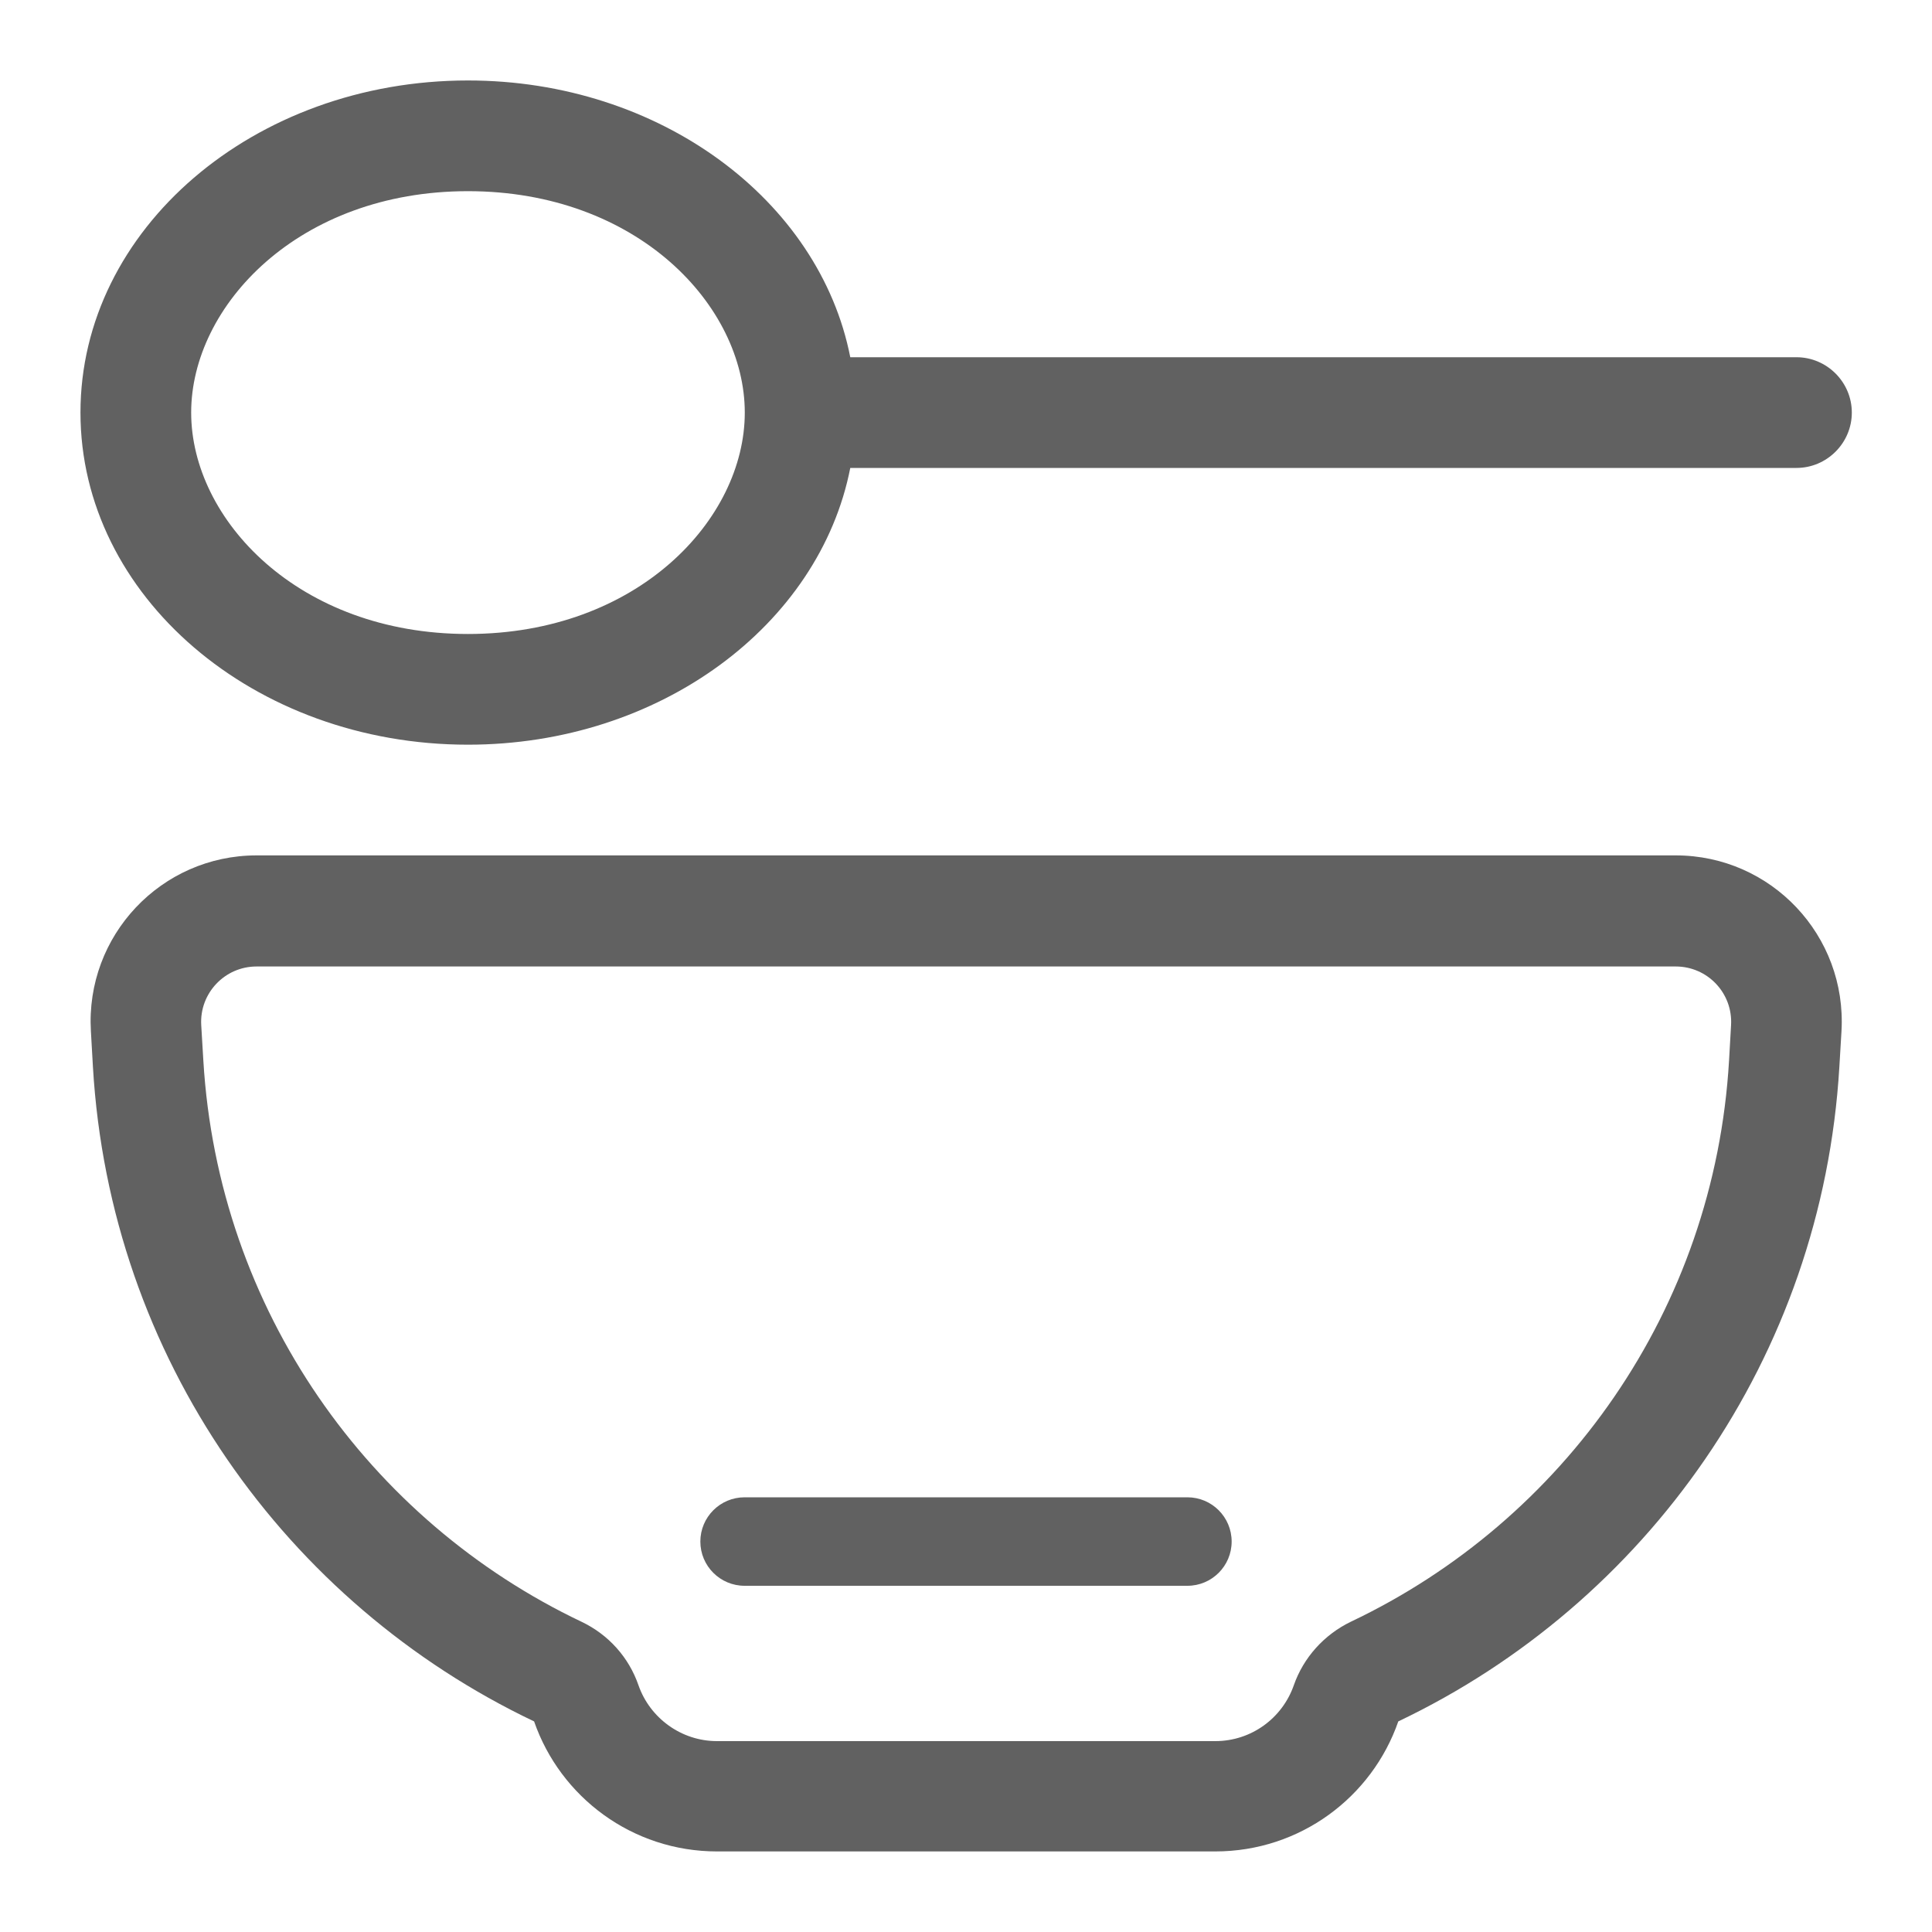 <svg width="20" height="20" viewBox="0 0 20 20" fill="none" xmlns="http://www.w3.org/2000/svg">
<g clip-path="url(#clip0_11582_4311)">
<path fill-rule="evenodd" clip-rule="evenodd" d="M1.979 4.271C1.979 5.378 3.09 6.563 4.844 6.563C6.599 6.563 7.71 5.378 7.71 4.271C7.71 3.165 6.599 1.979 4.844 1.979C3.09 1.979 1.979 3.165 1.979 4.271ZM8.802 4.844C8.483 6.47 6.832 7.709 4.844 7.709C2.628 7.709 0.833 6.169 0.833 4.271C0.833 2.373 2.628 0.833 4.844 0.833C6.832 0.833 8.483 2.072 8.802 3.698H18.597C18.912 3.698 19.17 3.956 19.17 4.271C19.17 4.586 18.912 4.844 18.597 4.844H8.802ZM6.019 16.788C6.299 16.921 6.51 17.157 6.61 17.447C6.728 17.784 7.051 18.024 7.423 18.024H12.58C12.956 18.024 13.275 17.784 13.393 17.447C13.494 17.157 13.709 16.921 13.984 16.788C16.187 15.742 17.748 13.561 17.899 10.979L17.92 10.61C17.938 10.281 17.677 10.005 17.347 10.005H2.656C2.327 10.005 2.065 10.281 2.083 10.61L2.105 10.979C2.259 13.561 3.82 15.742 6.019 16.788ZM0.941 10.675C0.883 9.686 1.668 8.855 2.656 8.855H17.347C18.336 8.855 19.12 9.686 19.063 10.675L19.041 11.044C18.862 14.056 17.039 16.599 14.475 17.82C14.203 18.604 13.458 19.166 12.58 19.166H7.423C6.546 19.166 5.801 18.604 5.529 17.82C2.964 16.599 1.138 14.056 0.962 11.044L0.941 10.675ZM7.708 15.5C7.455 15.5 7.25 15.705 7.25 15.958C7.25 16.211 7.455 16.416 7.708 16.416H12.292C12.545 16.416 12.75 16.211 12.75 15.958C12.75 15.705 12.545 15.5 12.292 15.5H7.708Z" fill="#616161"/>
</g>
<defs>
<clipPath id="clip0_11582_4311">
<rect width="20" height="20" fill="white"/>
</clipPath>
</defs>
</svg>
